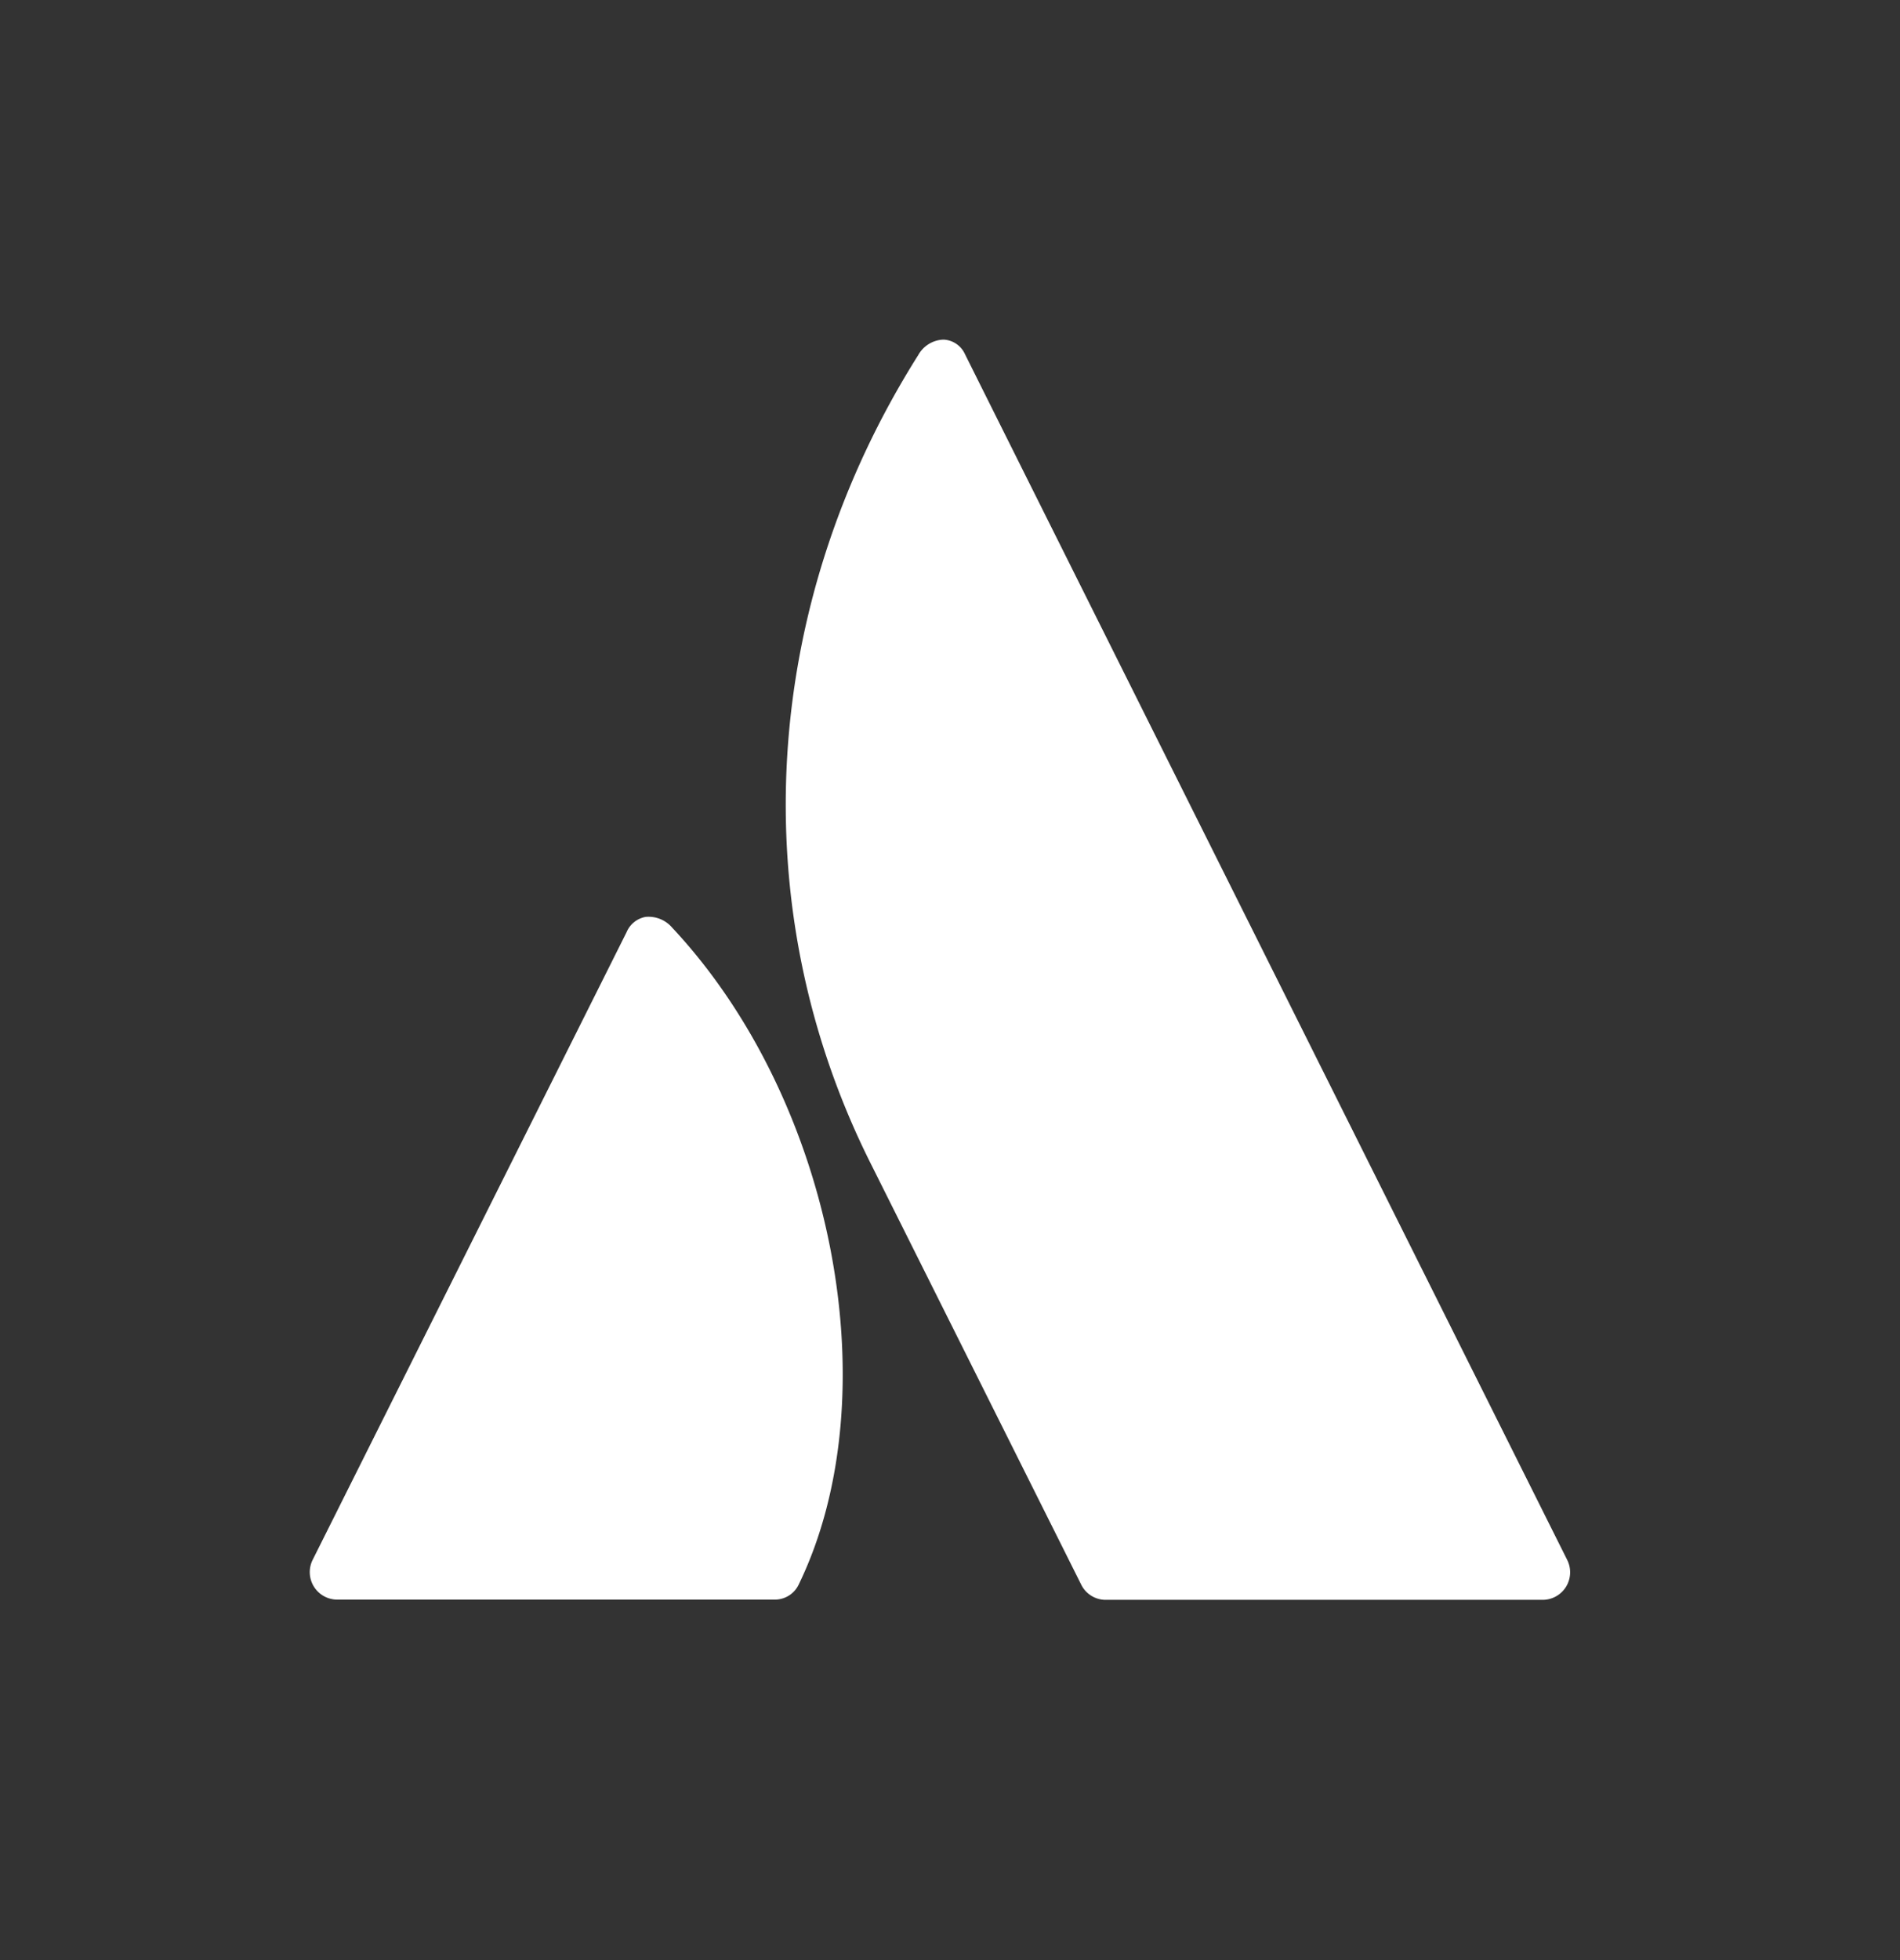 <svg xmlns="http://www.w3.org/2000/svg" width="32" height="33" fill="none"><rect width="100%" height="100%" fill="#333333" stroke="none"/><path fill="#fff" d="M11.321 15.618a.524.524 0 0 0-.448-.181.43.43 0 0 0-.32.257L5.266 26.261a.463.463 0 0 0 .415.67h7.36a.445.445 0 0 0 .412-.256c1.547-3.191.59-8.15-2.132-11.057zm15.075 10.647c-.099-.199-9.904-19.817-10.145-20.305a.417.417 0 0 0-.353-.242h-.016a.506.506 0 0 0-.417.26c-2.658 4.211-2.96 9.295-.806 13.6l3.548 7.095a.46.46 0 0 0 .416.262h7.36a.464.464 0 0 0 .413-.67z"/></svg>